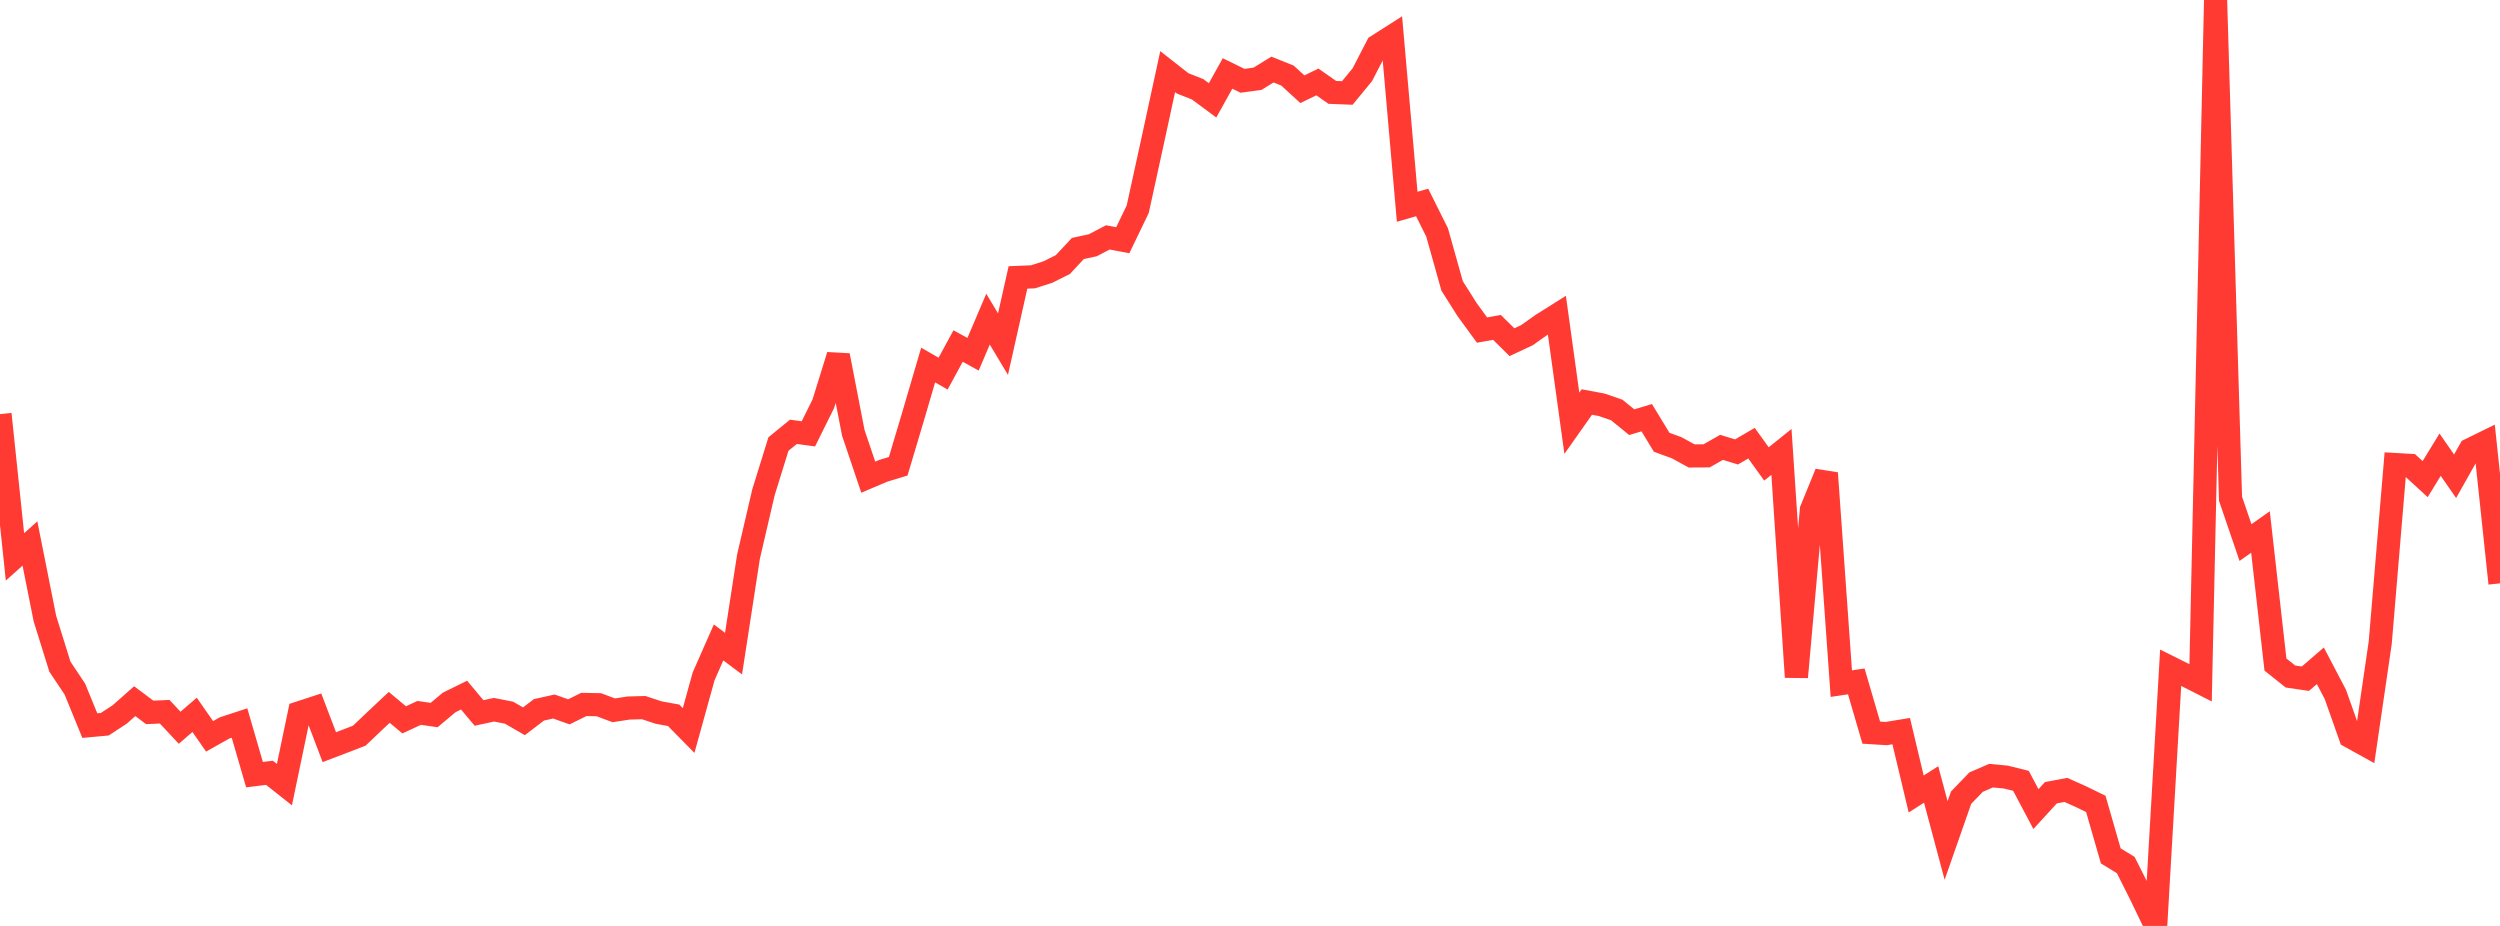 <?xml version="1.0" standalone="no"?>
<!DOCTYPE svg PUBLIC "-//W3C//DTD SVG 1.1//EN" "http://www.w3.org/Graphics/SVG/1.1/DTD/svg11.dtd">

<svg width="135" height="50" viewBox="0 0 135 50" preserveAspectRatio="none" 
  xmlns="http://www.w3.org/2000/svg"
  xmlns:xlink="http://www.w3.org/1999/xlink">


<polyline points="0.0, 22.363 0.808, 30.071 1.617, 29.348 2.425, 33.404 3.234, 35.998 4.042, 37.209 4.85, 39.182 5.659, 39.108 6.467, 38.578 7.275, 37.863 8.084, 38.469 8.892, 38.433 9.701, 39.298 10.509, 38.602 11.317, 39.763 12.126, 39.308 12.934, 39.044 13.743, 41.831 14.551, 41.731 15.359, 42.371 16.168, 38.49 16.976, 38.226 17.784, 40.347 18.593, 40.038 19.401, 39.727 20.21, 38.957 21.018, 38.198 21.826, 38.872 22.635, 38.496 23.443, 38.613 24.251, 37.934 25.06, 37.536 25.868, 38.5 26.677, 38.326 27.485, 38.484 28.293, 38.95 29.102, 38.332 29.91, 38.152 30.719, 38.44 31.527, 38.04 32.335, 38.055 33.144, 38.357 33.952, 38.233 34.76, 38.212 35.569, 38.479 36.377, 38.626 37.186, 39.448 37.994, 36.527 38.802, 34.692 39.611, 35.296 40.419, 30.056 41.228, 26.581 42.036, 23.978 42.844, 23.318 43.653, 23.428 44.461, 21.799 45.269, 19.194 46.078, 23.373 46.886, 25.767 47.695, 25.423 48.503, 25.178 49.311, 22.471 50.12, 19.712 50.928, 20.176 51.737, 18.685 52.545, 19.13 53.353, 17.234 54.162, 18.582 54.97, 14.981 55.778, 14.949 56.587, 14.69 57.395, 14.286 58.204, 13.418 59.012, 13.244 59.82, 12.819 60.629, 12.973 61.437, 11.298 62.246, 7.599 63.054, 3.869 63.862, 4.502 64.671, 4.821 65.479, 5.42 66.287, 3.966 67.096, 4.363 67.904, 4.254 68.713, 3.756 69.521, 4.079 70.329, 4.818 71.138, 4.425 71.946, 4.989 72.754, 5.021 73.563, 4.038 74.371, 2.476 75.18, 1.961 75.988, 11.165 76.796, 10.933 77.605, 12.555 78.413, 15.436 79.222, 16.717 80.03, 17.823 80.838, 17.68 81.647, 18.479 82.455, 18.1 83.263, 17.528 84.072, 17.018 84.88, 22.856 85.689, 21.709 86.497, 21.86 87.305, 22.14 88.114, 22.798 88.922, 22.555 89.731, 23.883 90.539, 24.178 91.347, 24.62 92.156, 24.616 92.964, 24.157 93.772, 24.405 94.581, 23.932 95.389, 25.053 96.198, 24.403 97.006, 36.563 97.814, 27.531 98.623, 25.549 99.431, 36.916 100.24, 36.796 101.048, 39.563 101.856, 39.613 102.665, 39.48 103.473, 42.875 104.281, 42.36 105.09, 45.386 105.898, 43.076 106.707, 42.236 107.515, 41.885 108.323, 41.963 109.132, 42.165 109.94, 43.691 110.749, 42.807 111.557, 42.655 112.365, 43.017 113.174, 43.41 113.982, 46.218 114.79, 46.712 115.599, 48.321 116.407, 50.0 117.216, 36.058 118.024, 36.461 118.832, 36.871 119.641, 0.0 120.449, 26.932 121.257, 29.298 122.066, 28.727 122.874, 35.886 123.683, 36.531 124.491, 36.65 125.299, 35.952 126.108, 37.495 126.916, 39.779 127.725, 40.226 128.533, 34.701 129.341, 25.085 130.15, 25.131 130.958, 25.873 131.766, 24.553 132.575, 25.718 133.383, 24.282 134.192, 23.885 135.0, 31.502" fill="none" stroke="#ff3a33" stroke-width="1.25"/>

</svg>
